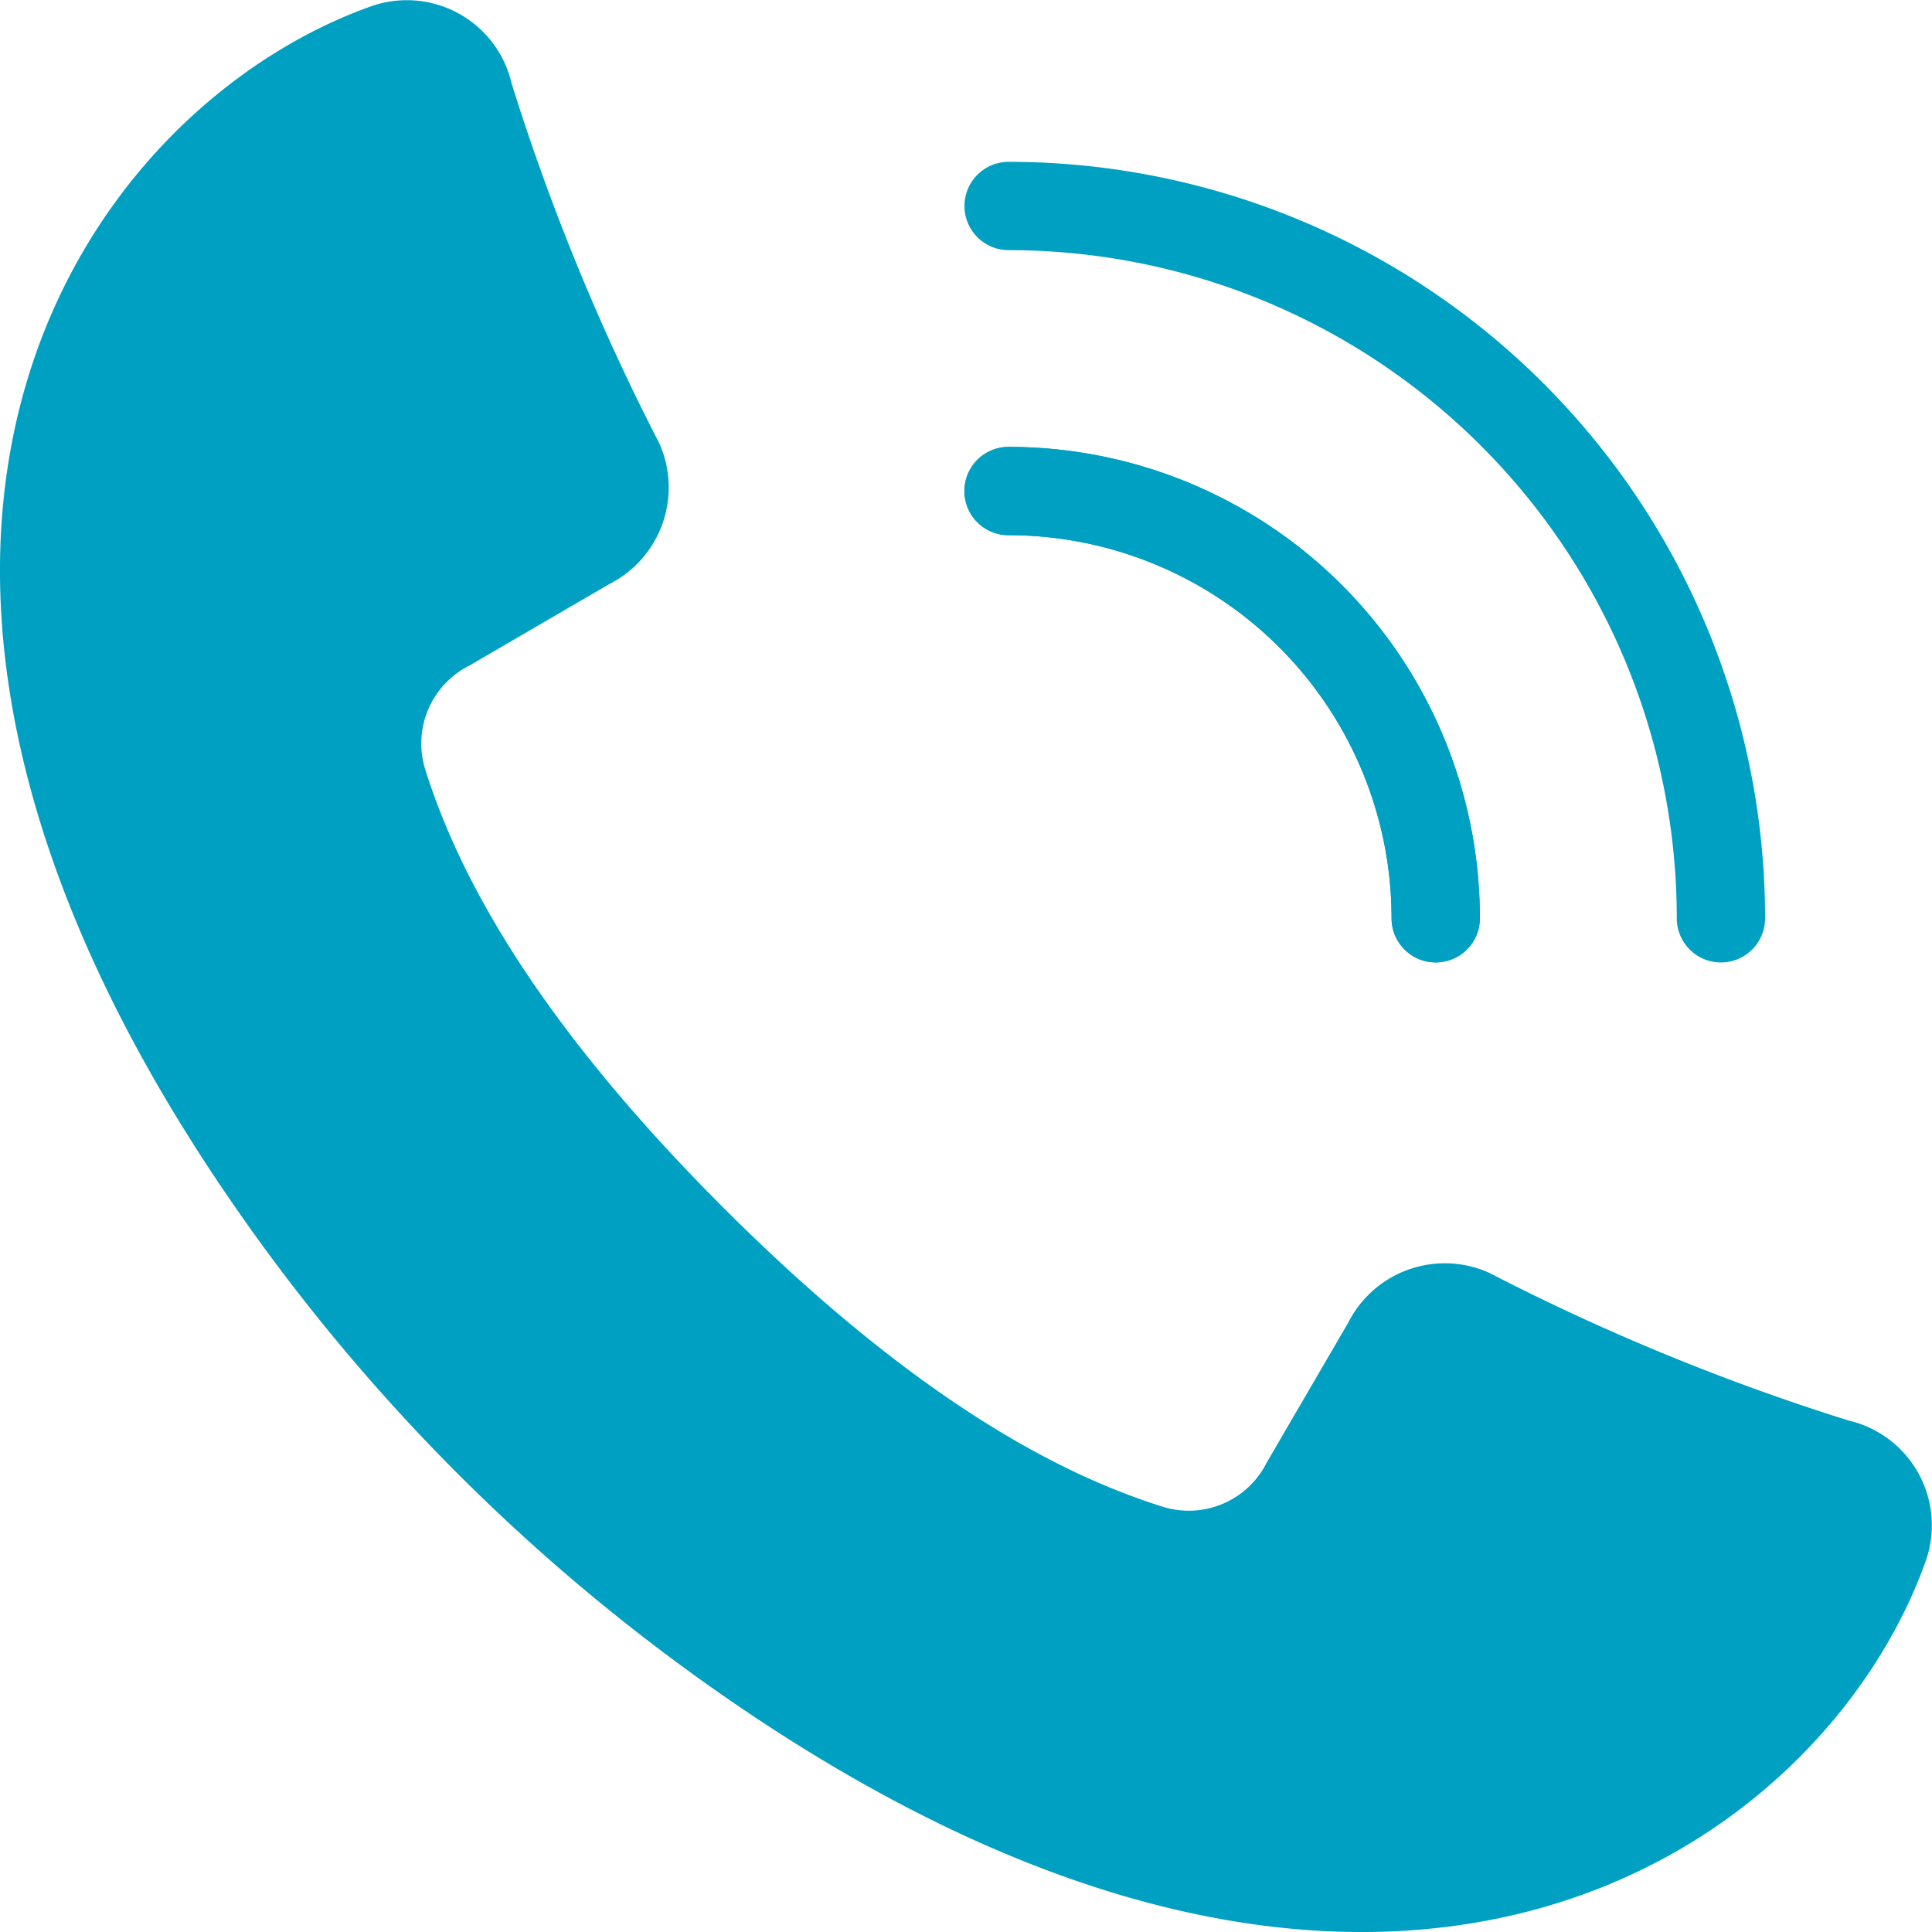 <?xml version="1.0" encoding="UTF-8"?> <svg xmlns="http://www.w3.org/2000/svg" xmlns:xlink="http://www.w3.org/1999/xlink" width="34.655" height="34.655" viewBox="0 0 34.655 34.655"><defs><clipPath id="clip-path"><rect id="Rectangle_31" data-name="Rectangle 31" width="34.655" height="34.655" fill="none"></rect></clipPath></defs><g id="Groupe_35" data-name="Groupe 35" clip-path="url(#clip-path)"><path id="Tracé_10834" data-name="Tracé 10834" d="M16.039,3.276A12.778,12.778,0,0,1,28.816,16.053" transform="translate(2.053 0.419)" fill="none" stroke="#00a0c2" stroke-linecap="round" stroke-linejoin="round" stroke-width="1.584"></path><path id="Tracé_10835" data-name="Tracé 10835" d="M23.7,15.472a7.664,7.664,0,0,0-7.663-7.663" transform="translate(2.053 0.999)" fill="none" stroke="#00a0c2" stroke-linecap="round" stroke-linejoin="round" stroke-width="1.584"></path><path id="Tracé_10836" data-name="Tracé 10836" d="M16.039,7.809A7.664,7.664,0,0,1,23.7,15.472" transform="translate(2.053 0.999)" fill="none" stroke="#00a0c2" stroke-linecap="round" stroke-linejoin="round" stroke-width="1.584"></path><path id="Tracé_10837" data-name="Tracé 10837" d="M12.674,30.206C24.8,38.815,32.7,33.174,34.543,28a1.93,1.93,0,0,0-1.386-2.52,40.358,40.358,0,0,1-6.451-2.652,1.942,1.942,0,0,0-2.524.9l-1.46,2.506a1.564,1.564,0,0,1-1.862.794c-1.738-.545-4.342-1.826-7.876-5.357S8.172,15.533,7.627,13.8a1.564,1.564,0,0,1,.794-1.862l2.506-1.46a1.942,1.942,0,0,0,.9-2.524A40.358,40.358,0,0,1,9.178,1.5,1.93,1.93,0,0,0,6.659.112C1.481,1.953-4.16,9.855,4.449,21.981a34.81,34.81,0,0,0,8.225,8.225" transform="translate(0 0)" fill="#00a0c2"></path></g></svg> 